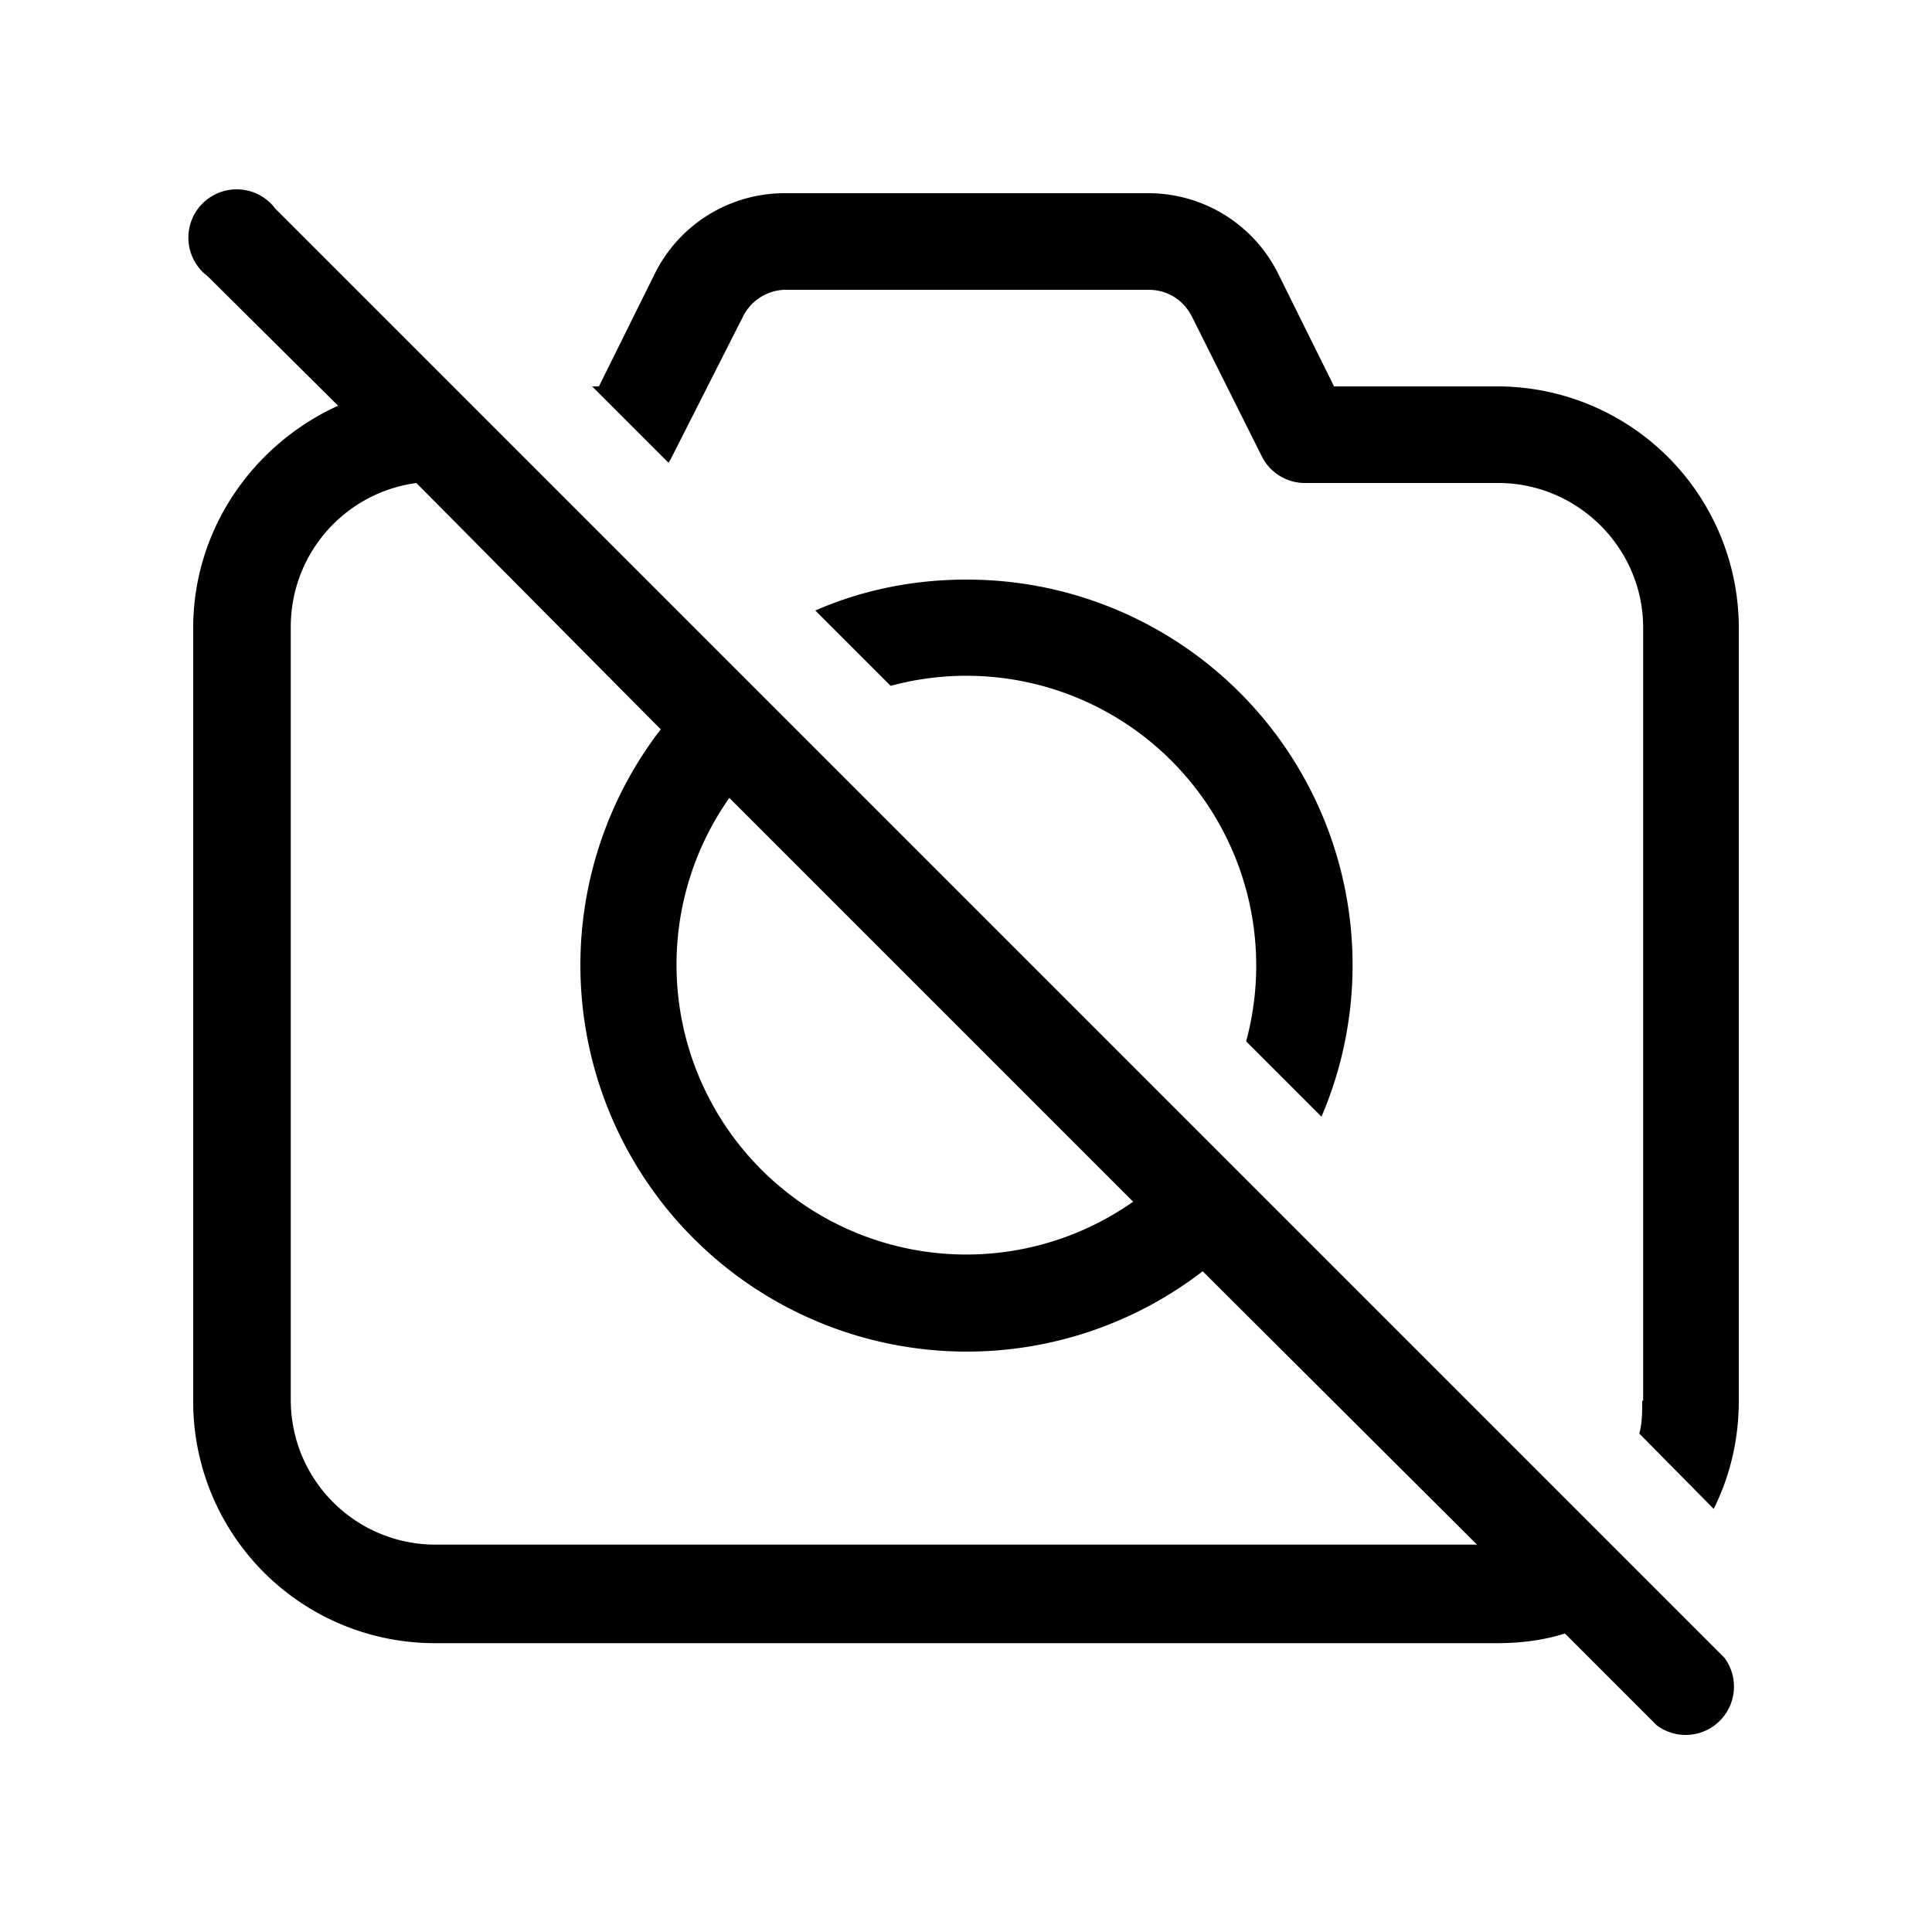 <svg width="20" height="20" viewBox="0 0 20 20" xmlns="http://www.w3.org/2000/svg"><path d="M3.5 4.2 2.15 2.86a.5.5 0 1 1 .7-.7l15 15a.5.5 0 0 1-.7.7l-.95-.95c-.22.07-.46.1-.7.1h-11A2.5 2.5 0 0 1 2 14.5v-8c0-1.02.62-1.9 1.5-2.3ZM15.3 16l-2.85-2.84a4 4 0 0 1-5.61-5.61L4.31 5c-.74.1-1.3.73-1.3 1.49v8c0 .83.67 1.5 1.5 1.5h10.78Zm-3.56-3.55L7.55 8.26a3 3 0 0 0 4.18 4.18Zm-3.3-6.13.78.78a3 3 0 0 1 3.68 3.68l.78.78A3.99 3.99 0 0 0 10 6c-.55 0-1.08.11-1.56.32ZM17 14.5c0 .12 0 .23-.03.34l.77.78c.17-.34.26-.72.26-1.12v-8A2.5 2.5 0 0 0 15.5 4h-1.69l-.58-1.17A1.5 1.5 0 0 0 11.89 2H8.12a1.5 1.5 0 0 0-1.34.83L6.2 4h-.07l.79.79a.5.5 0 0 0 .04-.07l.73-1.44A.5.5 0 0 1 8.12 3h3.77c.19 0 .36.1.45.28l.72 1.44a.5.5 0 0 0 .45.28h2c.82 0 1.5.67 1.5 1.5v8Z"/></svg>